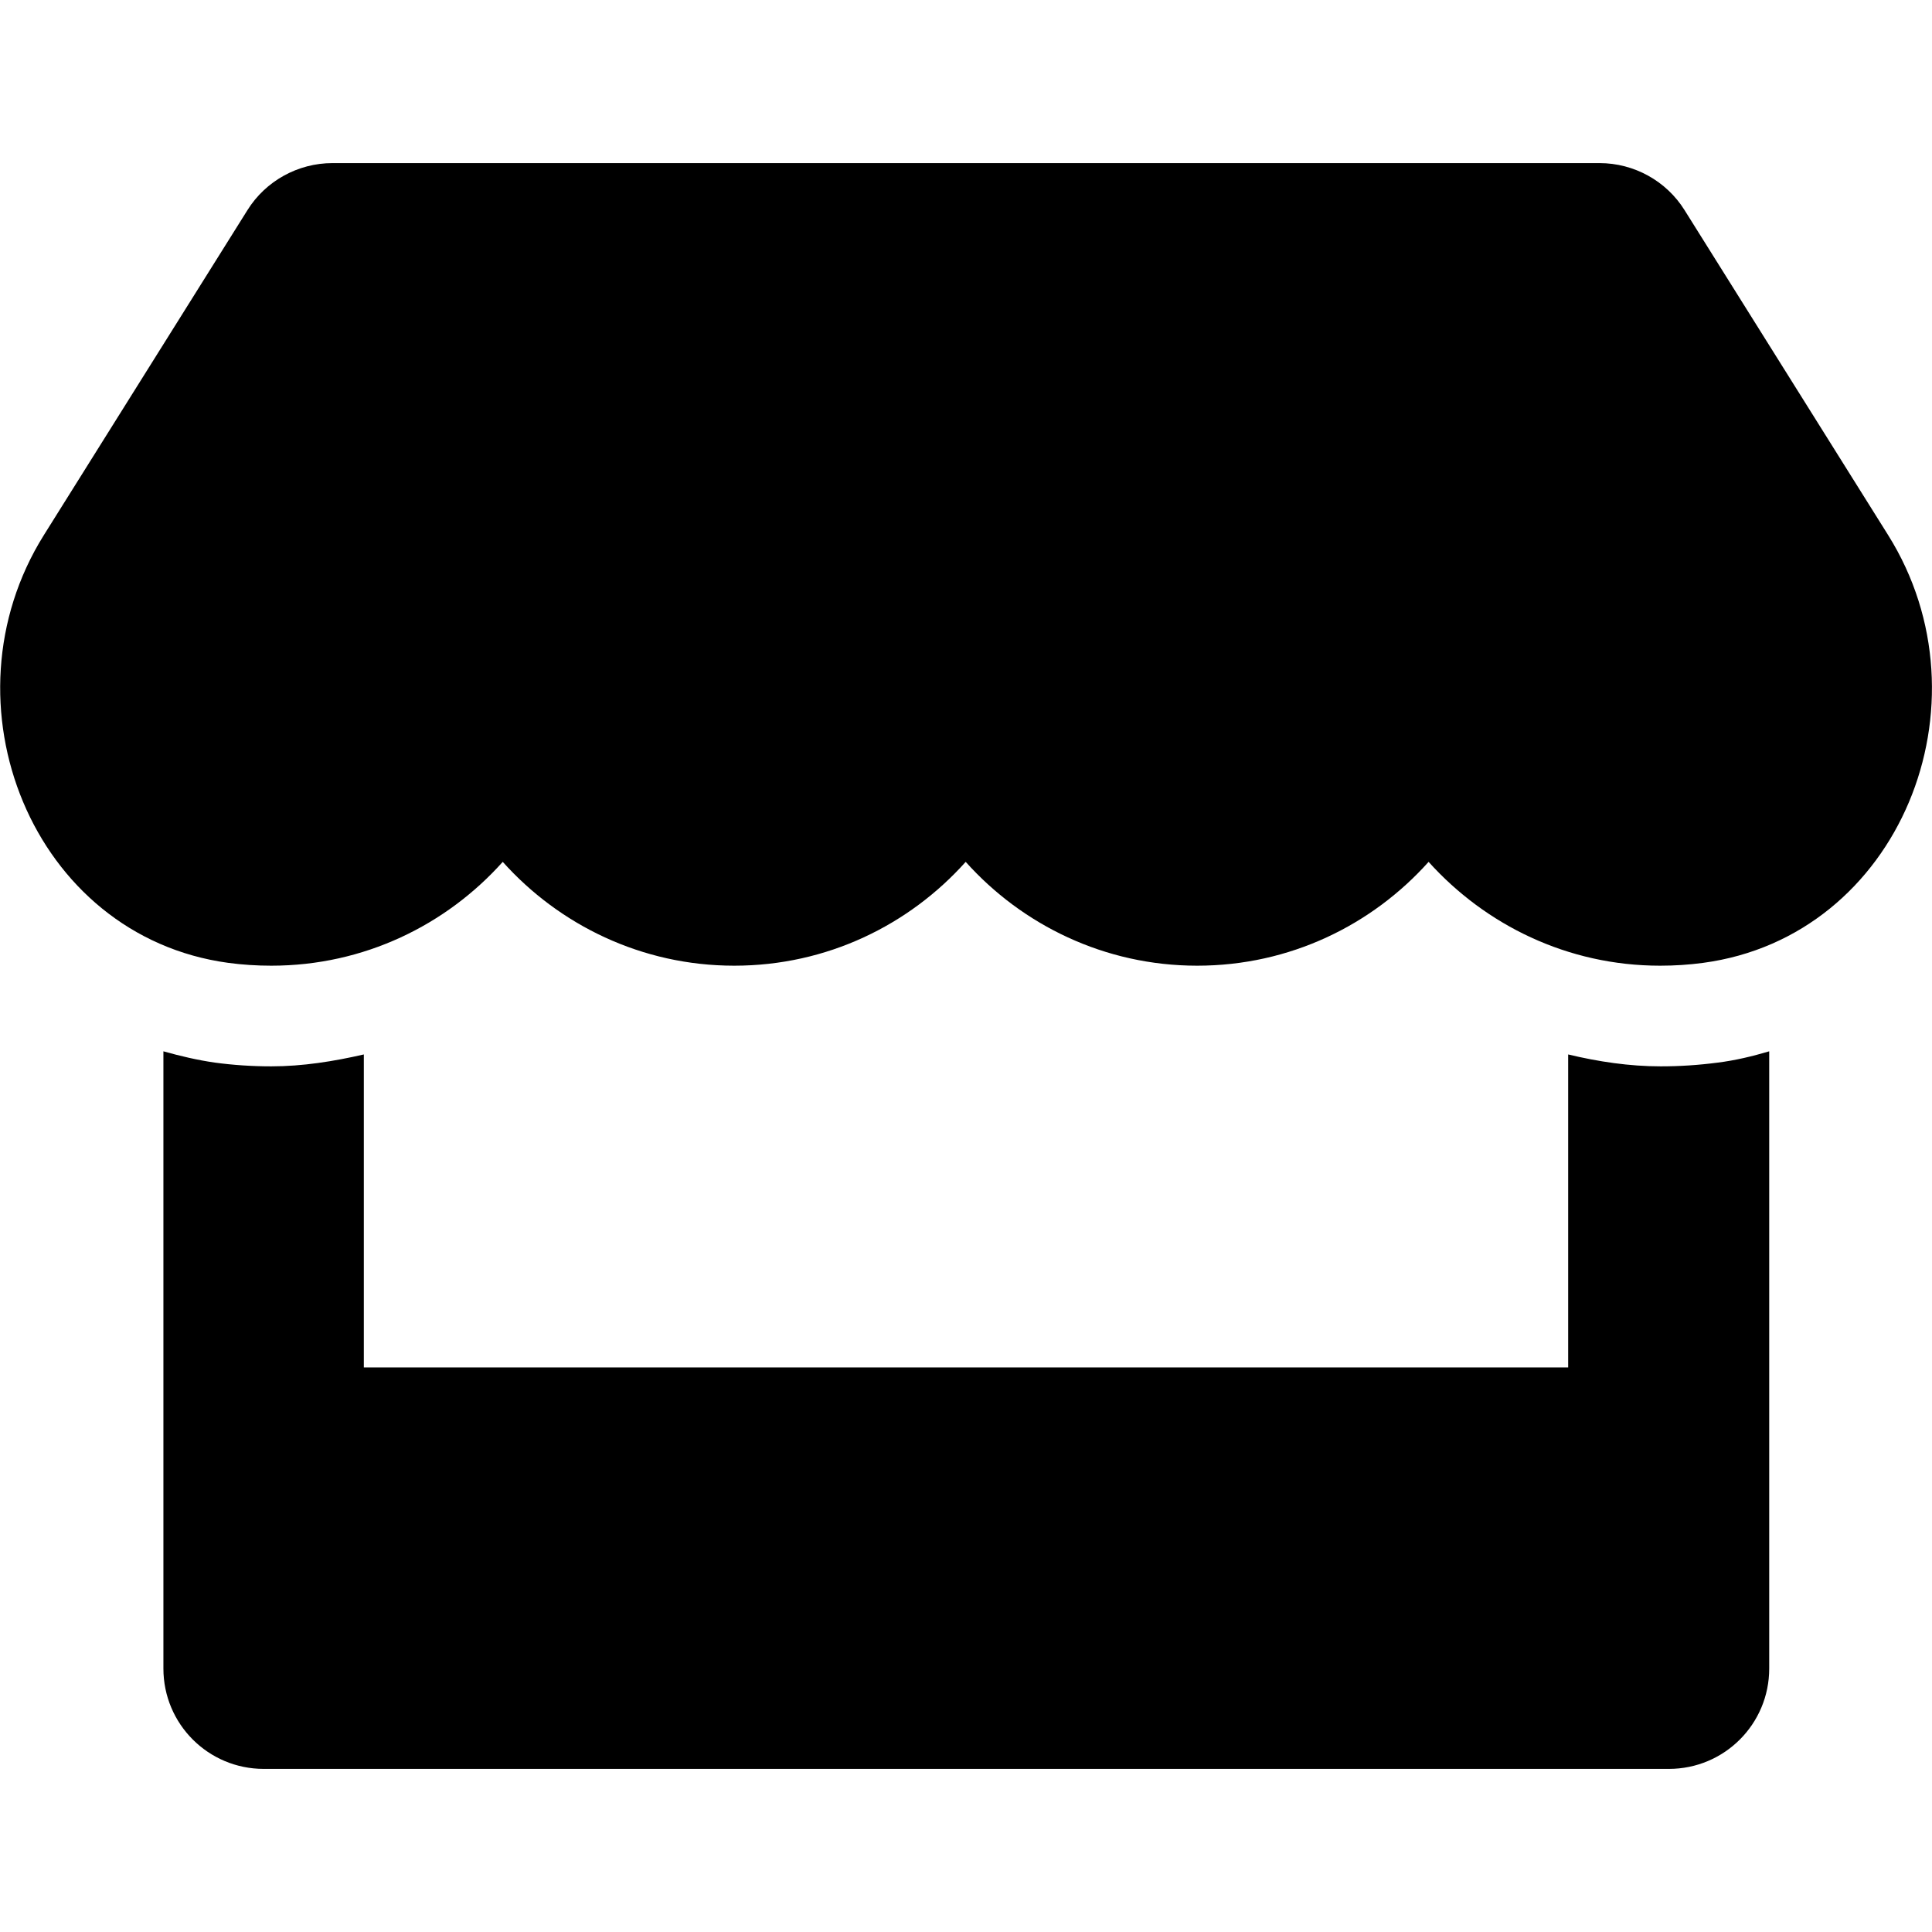 <svg width="50" height="50" viewBox="0 0 50 50" fill="none" xmlns="http://www.w3.org/2000/svg">
<path d="M48.864 13.847L43.596 5.438C43.125 4.683 42.289 4.221 41.396 4.221H8.604C7.711 4.221 6.875 4.683 6.404 5.438L1.136 13.847C-1.583 18.19 0.828 24.229 5.909 24.919C6.274 24.968 6.648 24.992 7.021 24.992C9.424 24.992 11.55 23.937 13.011 22.305C14.473 23.937 16.607 24.992 19.002 24.992C21.404 24.992 23.531 23.937 24.992 22.305C26.453 23.937 28.588 24.992 30.982 24.992C33.385 24.992 35.511 23.937 36.972 22.305C38.442 23.937 40.568 24.992 42.963 24.992C43.344 24.992 43.709 24.968 44.075 24.919C49.172 24.237 51.591 18.198 48.864 13.847ZM42.979 27.597C42.167 27.597 41.364 27.476 40.584 27.289V35.389H9.416V27.289C8.636 27.468 7.833 27.597 7.021 27.597C6.534 27.597 6.039 27.565 5.56 27.5C5.106 27.435 4.659 27.329 4.229 27.208V43.182C4.229 44.618 5.39 45.779 6.826 45.779H43.19C44.627 45.779 45.787 44.618 45.787 43.182V27.208C45.349 27.338 44.911 27.443 44.456 27.5C43.961 27.565 43.474 27.597 42.979 27.597Z" fill="black"/>
</svg>
